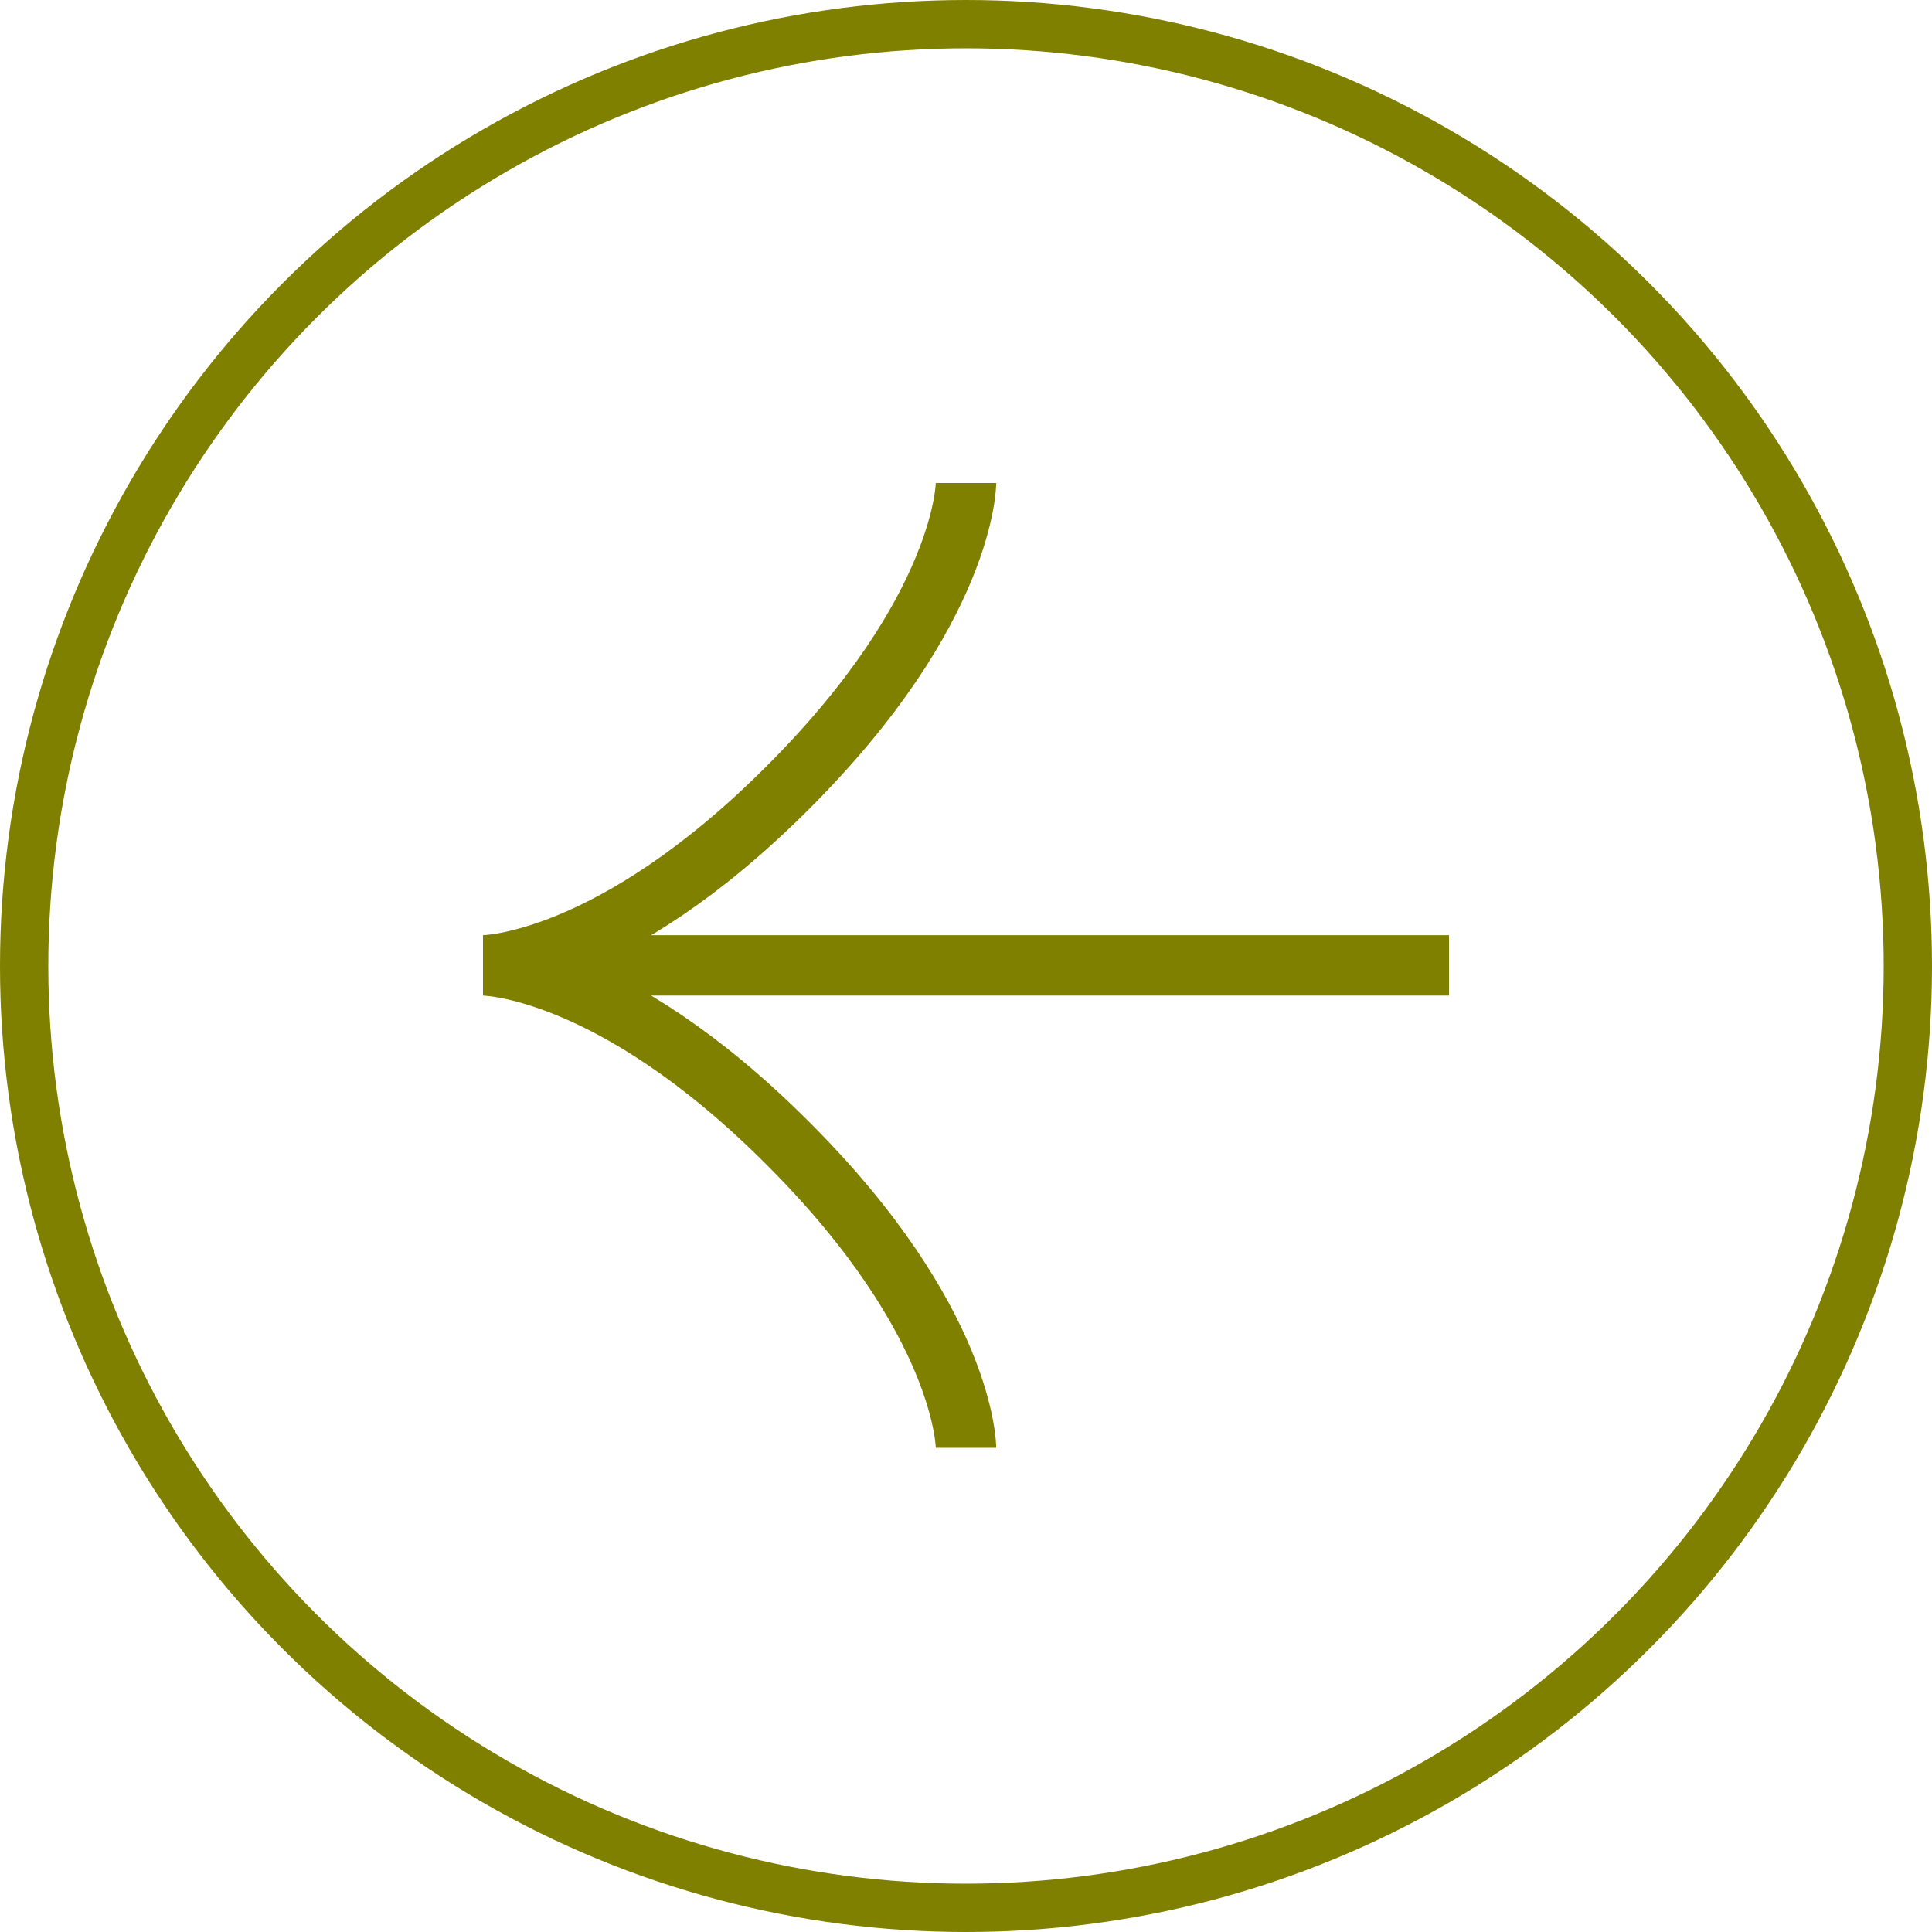 <?xml version="1.0" encoding="UTF-8"?> <svg xmlns="http://www.w3.org/2000/svg" width="32" height="32" viewBox="0 0 32 32" fill="none"> <path d="M16 8C16 8 16 10.097 13.05 13.044C10.11 15.99 8 15.99 8 15.99M8 15.99C8 15.99 10.11 15.99 13.05 18.937C16 21.883 16 23.98 16 23.98M8 15.99L24 15.99" stroke="#808000"></path> <circle cx="16" cy="16" r="15.6" stroke="#808000" stroke-width="0.8"></circle> </svg> 